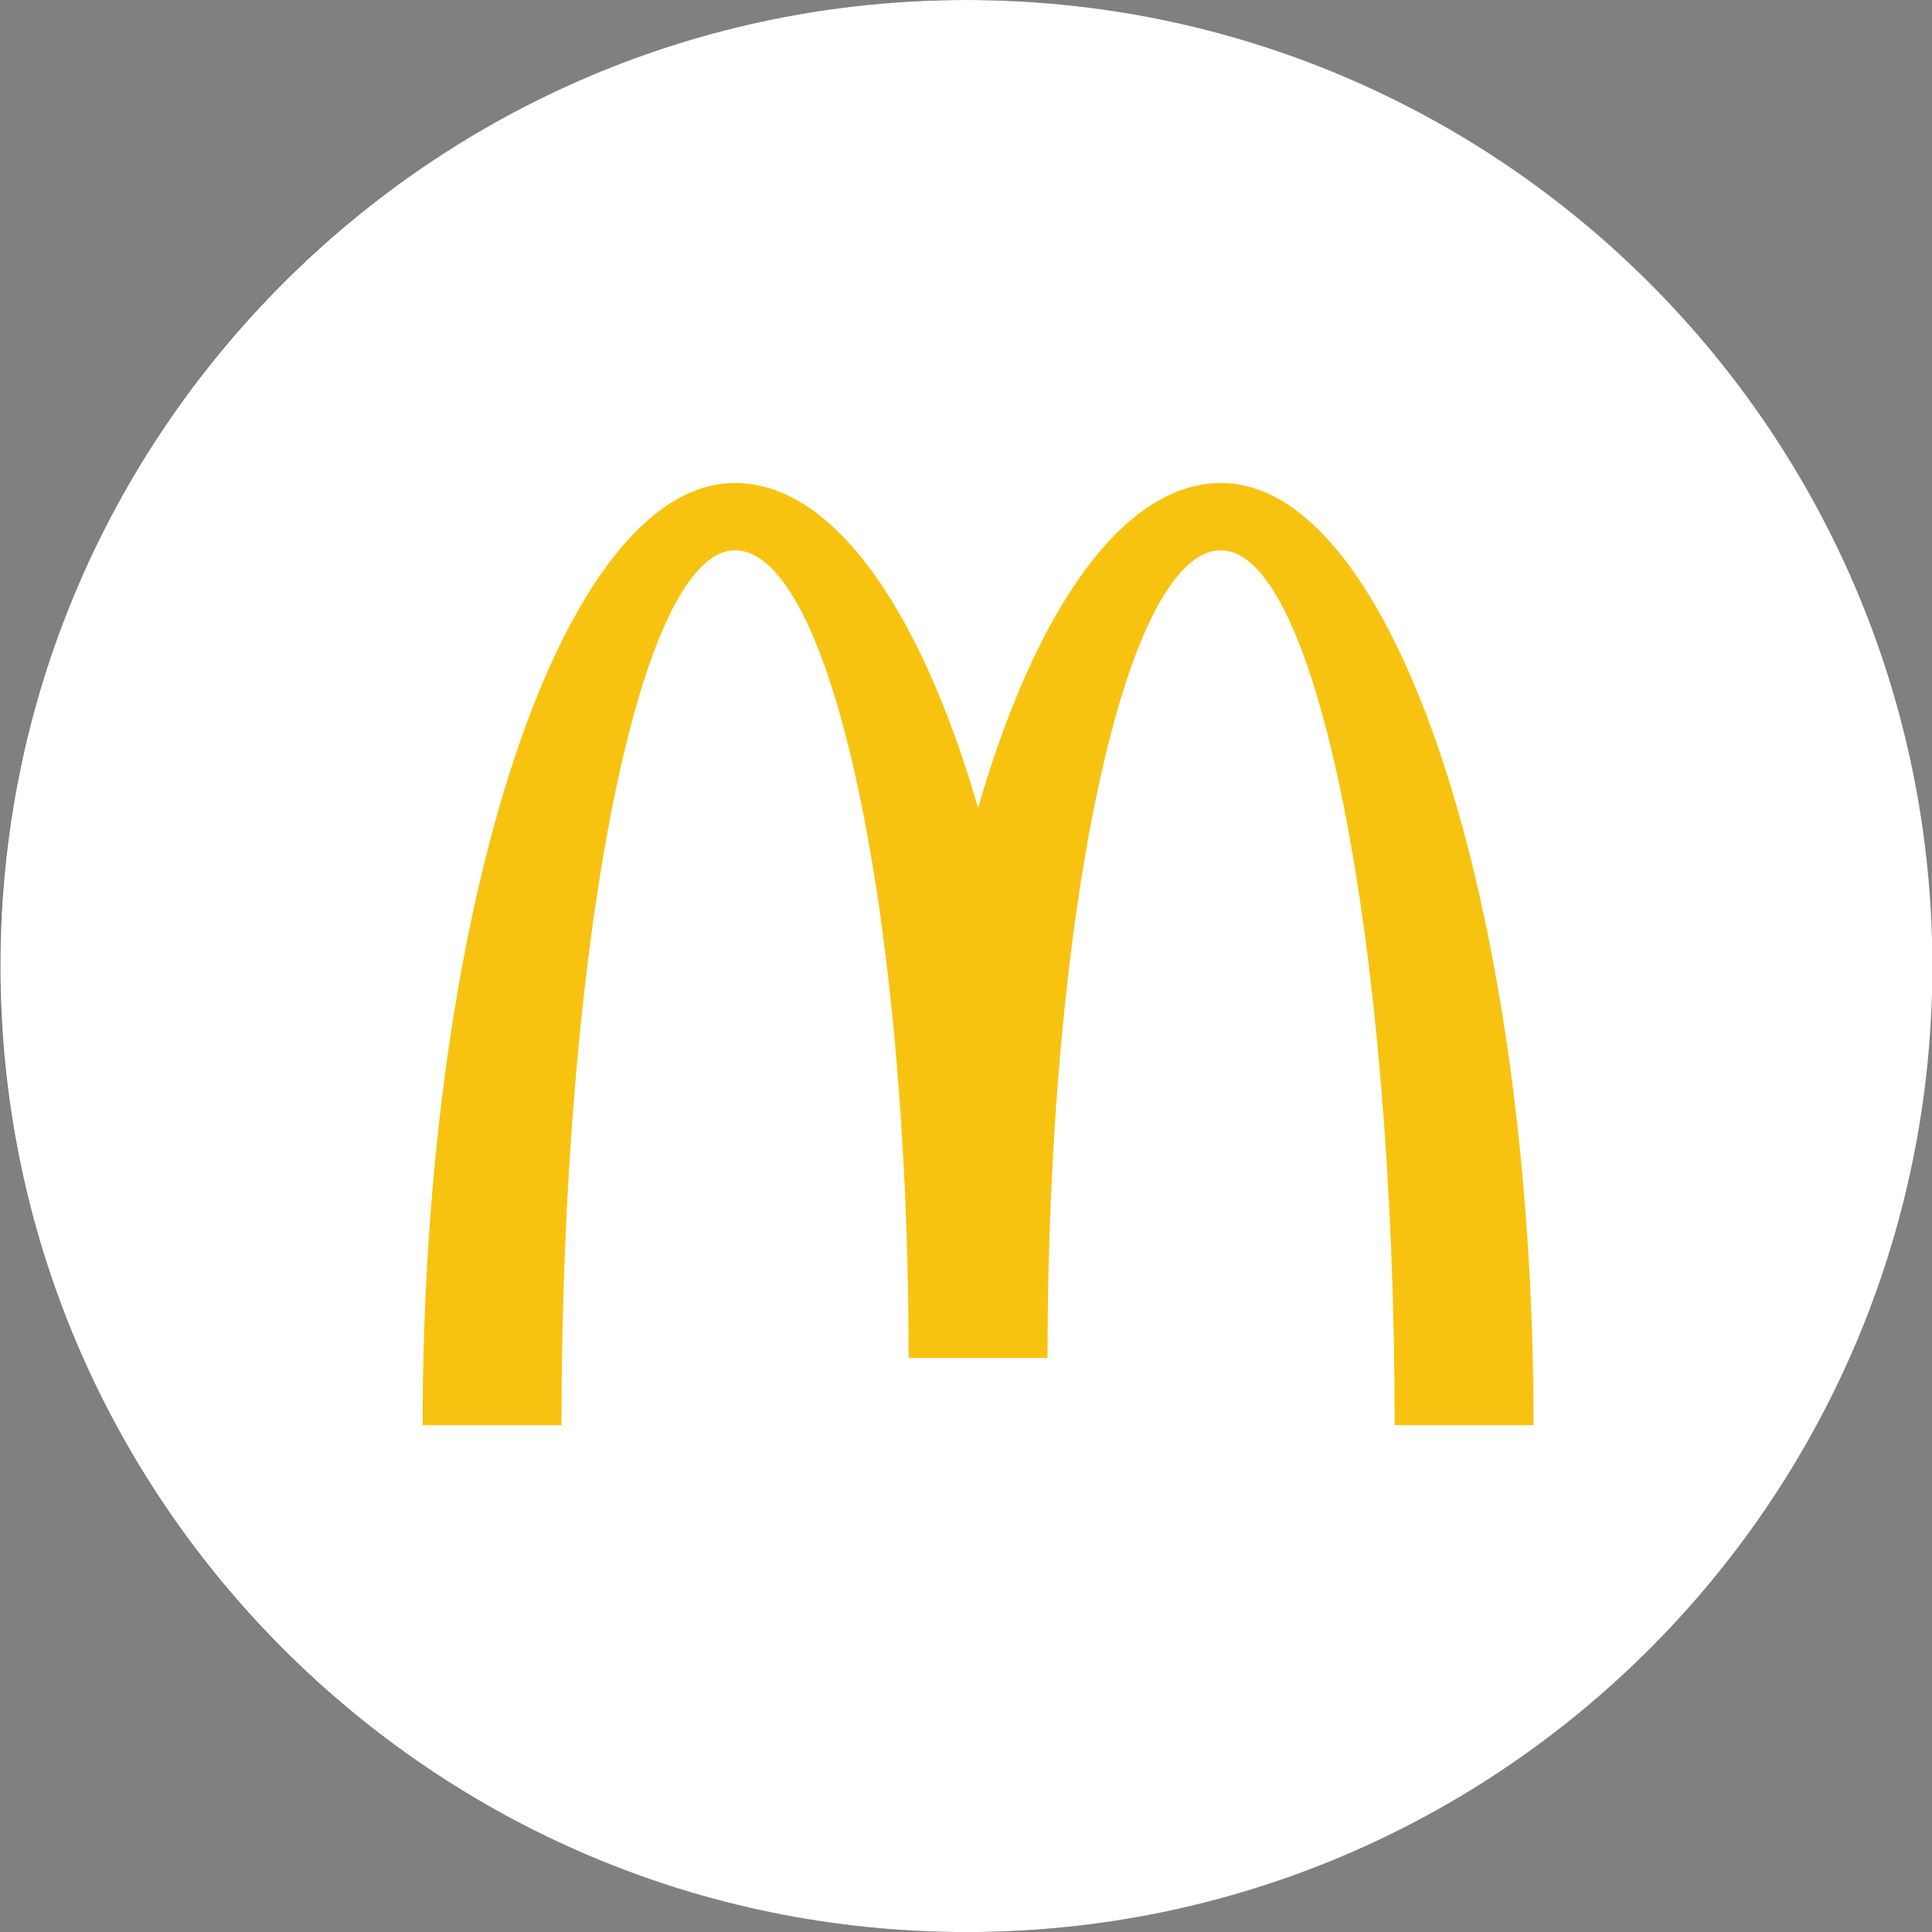 <svg width="40" height="40" viewBox="0 0 40 40" fill="none" xmlns="http://www.w3.org/2000/svg">
  <rect x="0" y="0" width="40" height="40" fill="#808080" stroke="none"/>
  <circle fill="#2B2B3C" cx="20" cy="20" r="20"></circle>
  <g transform="scale(1.25)">
    <g clip-path="url(#clip0_89_15893)">
<path d="M16.006 32.001C24.843 32.001 32.006 24.837 32.006 16.001C32.006 7.164 24.843 0 16.006 0C7.169 0 0.005 7.164 0.005 16.001C0.005 24.837 7.169 32.001 16.006 32.001Z" fill="white"/>
<path d="M20.225 9.115C21.813 9.115 23.1 15.602 23.1 23.606H25.4C25.4 14.987 23.083 8 20.225 8C18.599 8 17.149 10.1 16.2 13.383C15.252 10.1 13.801 8 12.175 8C9.317 8 7 14.987 7 23.606H9.3C9.3 15.602 10.588 9.115 12.175 9.115C13.763 9.115 15.05 15.104 15.05 22.491H17.35C17.35 15.104 18.637 9.115 20.225 9.115Z" fill="#F8C310"/>
</g>
<defs>
<clipPath id="clip0_89_15893">
<rect width="32.001" height="32.001" fill="white" transform="translate(0.005)"/>
</clipPath>
</defs>
  </g>
</svg>